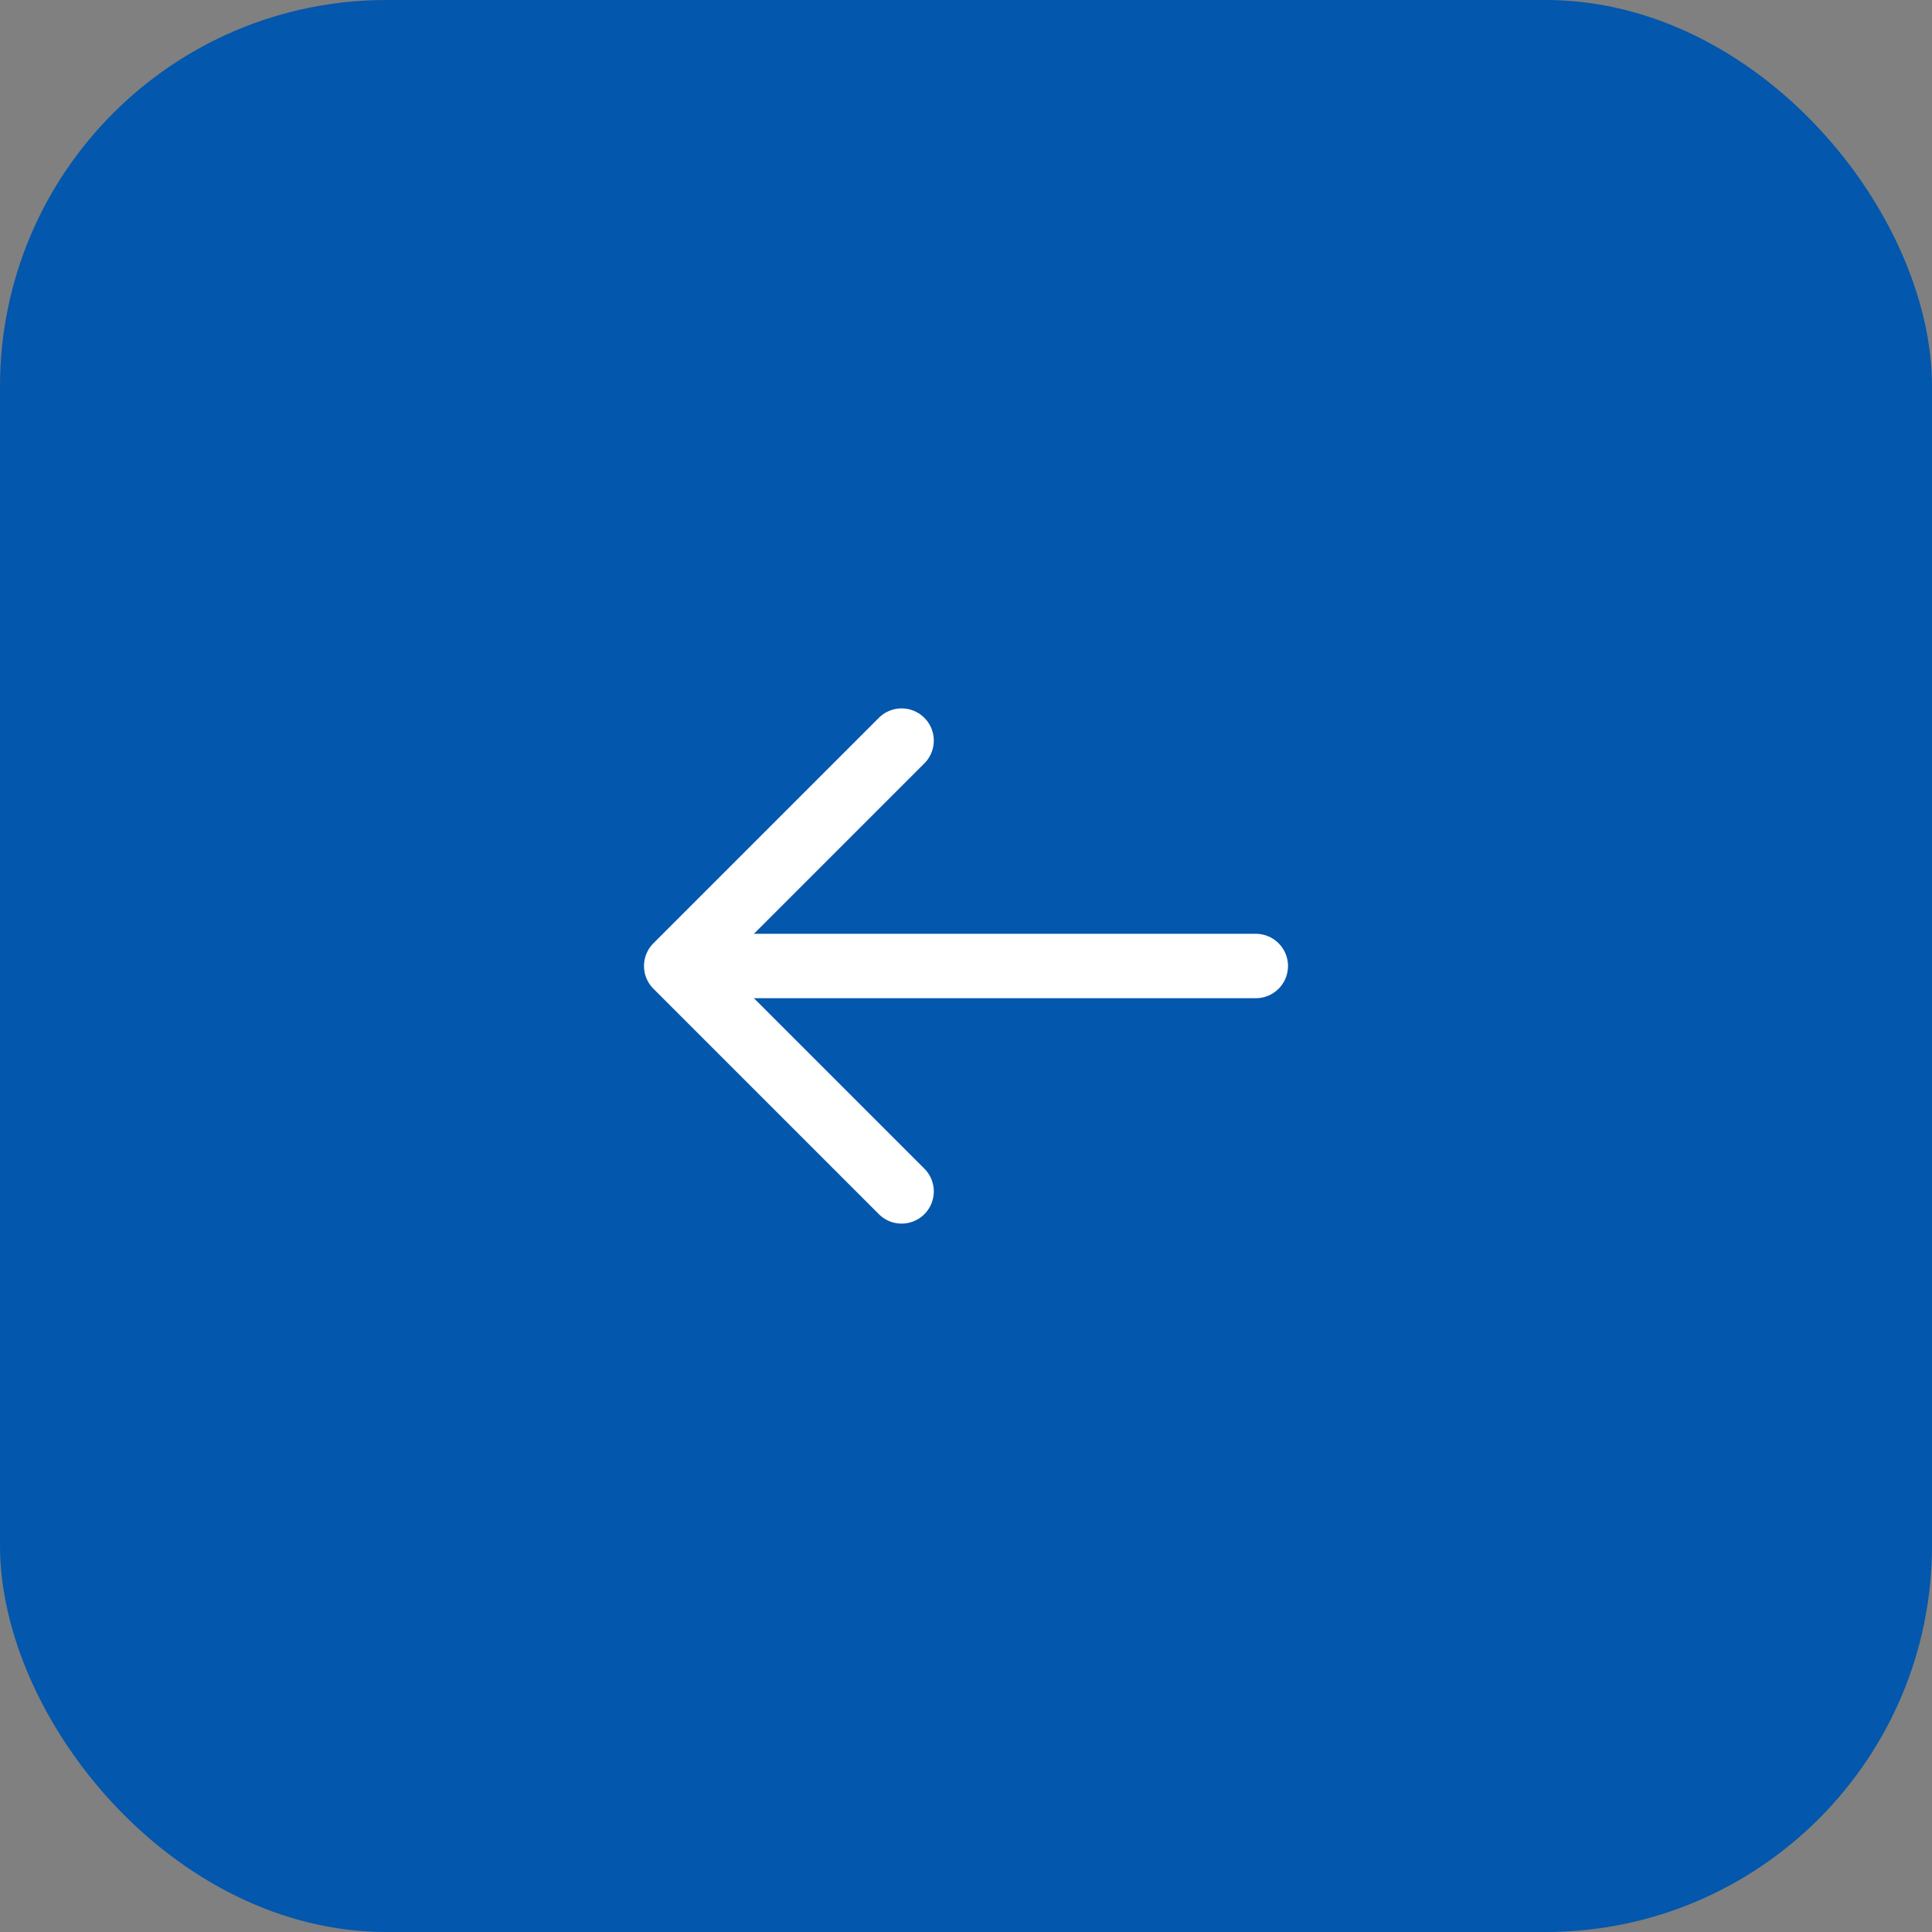 <?xml version="1.0" encoding="UTF-8"?> <svg xmlns="http://www.w3.org/2000/svg" width="60" height="60" viewBox="0 0 60 60" fill="none"><rect x="0" y="0" width="60" height="60" fill="#808080" stroke="none"/><rect width="60" height="60" rx="12" fill="#0357AC"></rect><path d="M39 30L21.5 30" stroke="white" stroke-width="2" stroke-linecap="round" stroke-linejoin="round"></path><path d="M28 23L21 30L28 37" stroke="white" stroke-width="2" stroke-linecap="round" stroke-linejoin="round"></path></svg> 